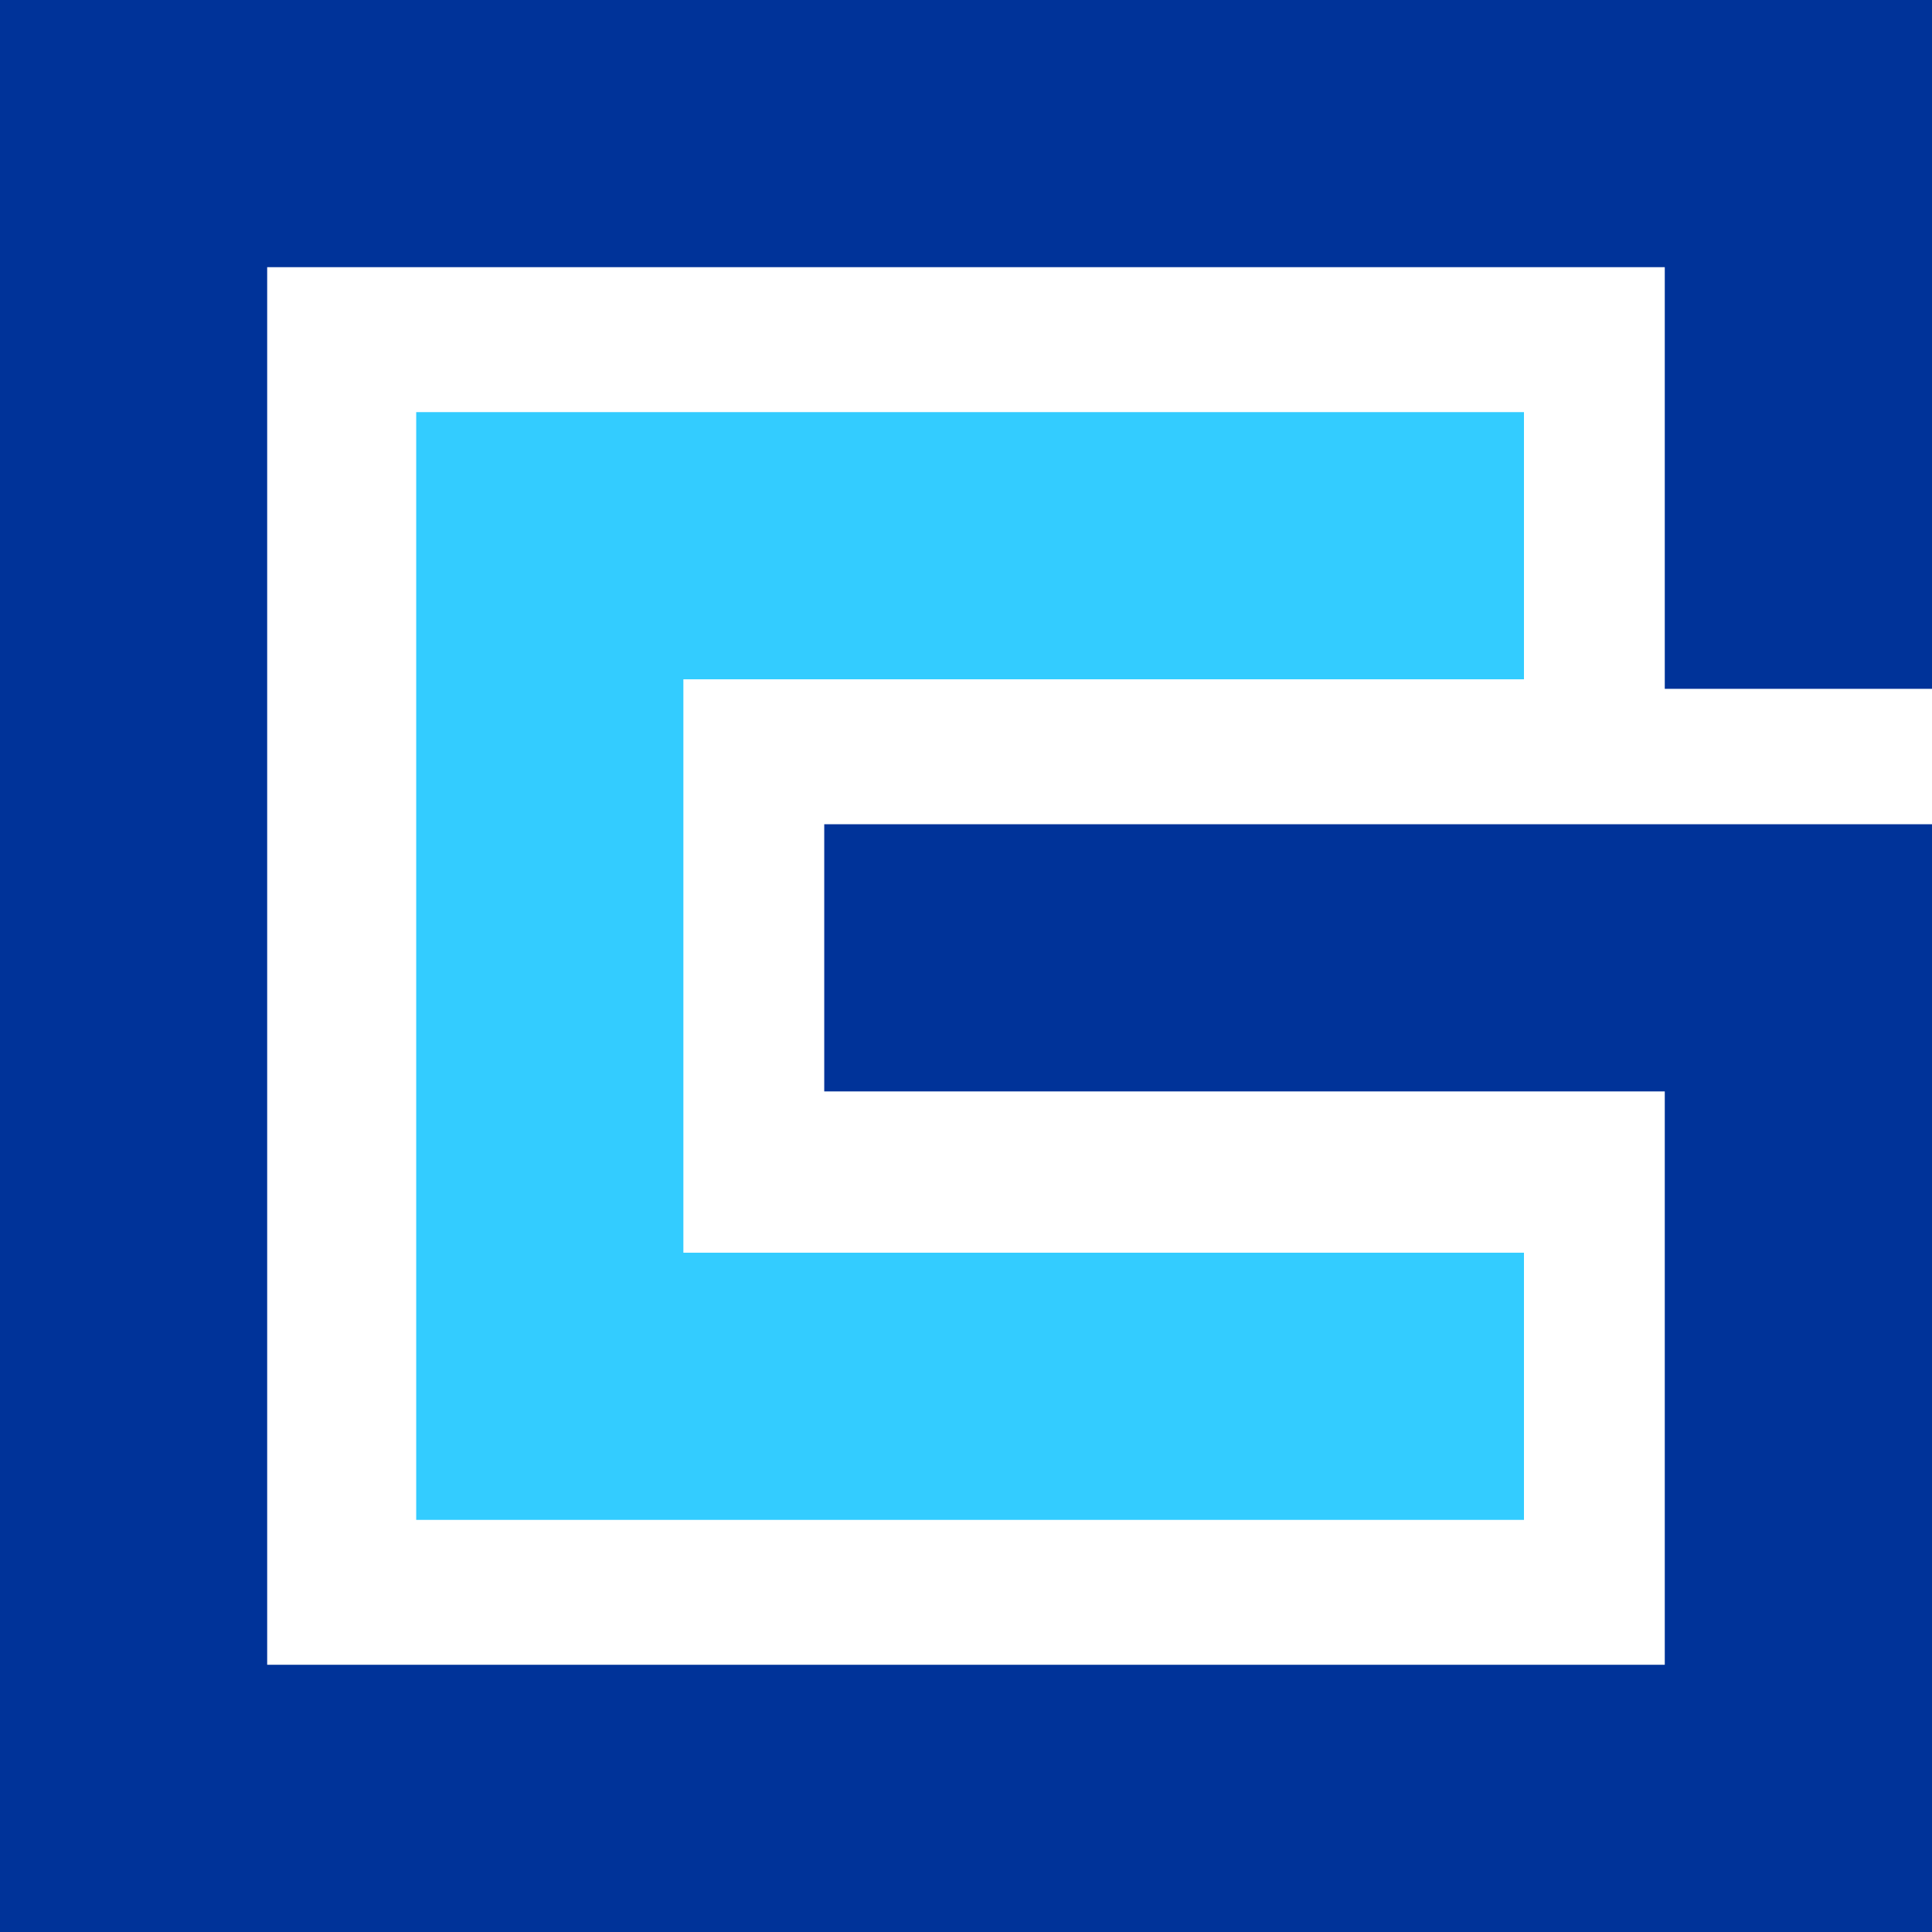 <svg xmlns="http://www.w3.org/2000/svg" viewBox="0 0 354.69 354.69"><defs><style>.cls-1{fill:#3cf;}.cls-2{fill:#039;}</style></defs><title>Asset 12single</title><g id="Layer_2" data-name="Layer 2"><g id="Layer_1-2" data-name="Layer 1"><polygon class="cls-1" points="279.78 124.71 279.78 75.66 125.46 75.66 76.41 75.66 76.41 124.71 76.41 229.98 76.41 279.03 125.46 279.03 279.78 279.03 279.78 229.98 125.46 229.98 125.46 124.71 279.78 124.71"/><polygon class="cls-2" points="305.63 0 49.05 0 0 0 0 49.05 0 305.63 0 354.69 49.05 354.69 305.63 354.69 354.69 354.69 354.69 305.63 354.69 200.37 354.69 151.32 305.63 151.32 151.32 151.32 151.32 200.37 305.63 200.37 305.63 305.63 49.05 305.63 49.05 49.05 305.63 49.05 305.63 126.46 354.69 126.46 354.69 49.05 354.69 0 305.63 0"/></g></g></svg>